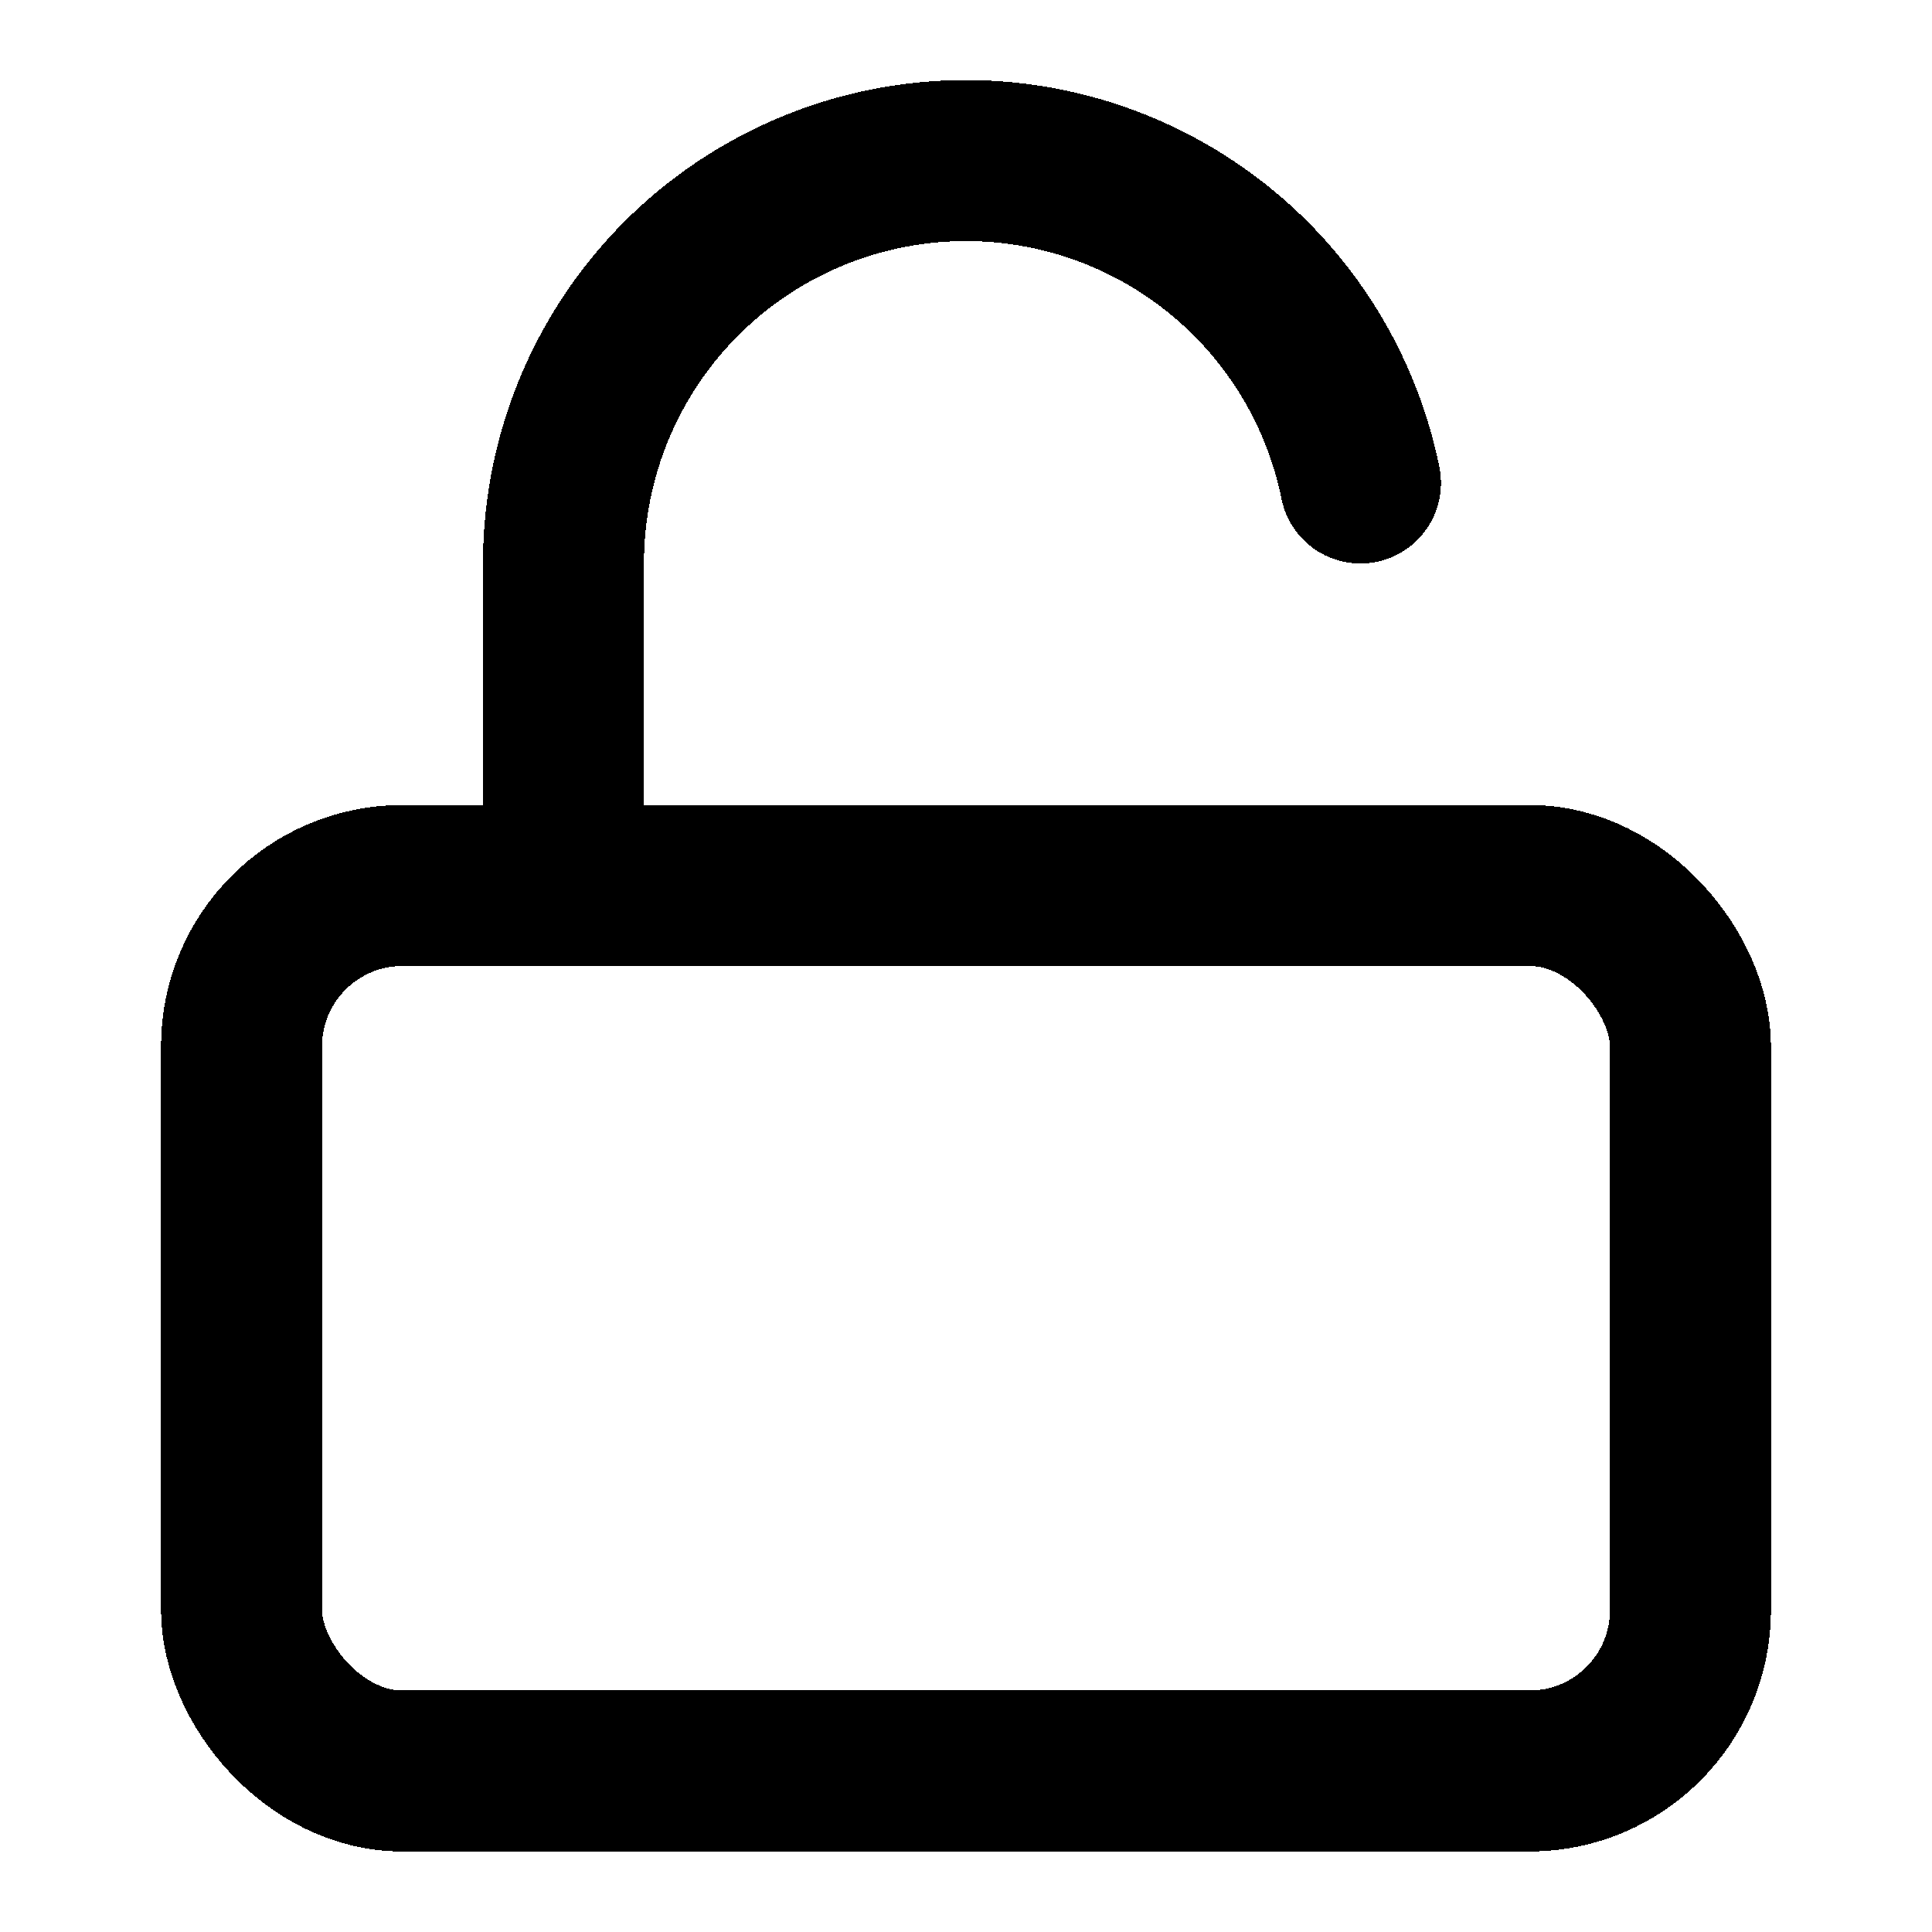 <svg width="24" height="24" fill="none" stroke="currentColor" stroke-linecap="round" stroke-linejoin="round" stroke-width="2" viewBox="0 0 24 24" xmlns="http://www.w3.org/2000/svg" shape-rendering="crispEdges">
 <rect x="3" y="11" width="18" height="11" rx="2" ry="2"/>
 <path d="M7 11V7a5 5 0 0 1 9.9-1"/>
</svg>
